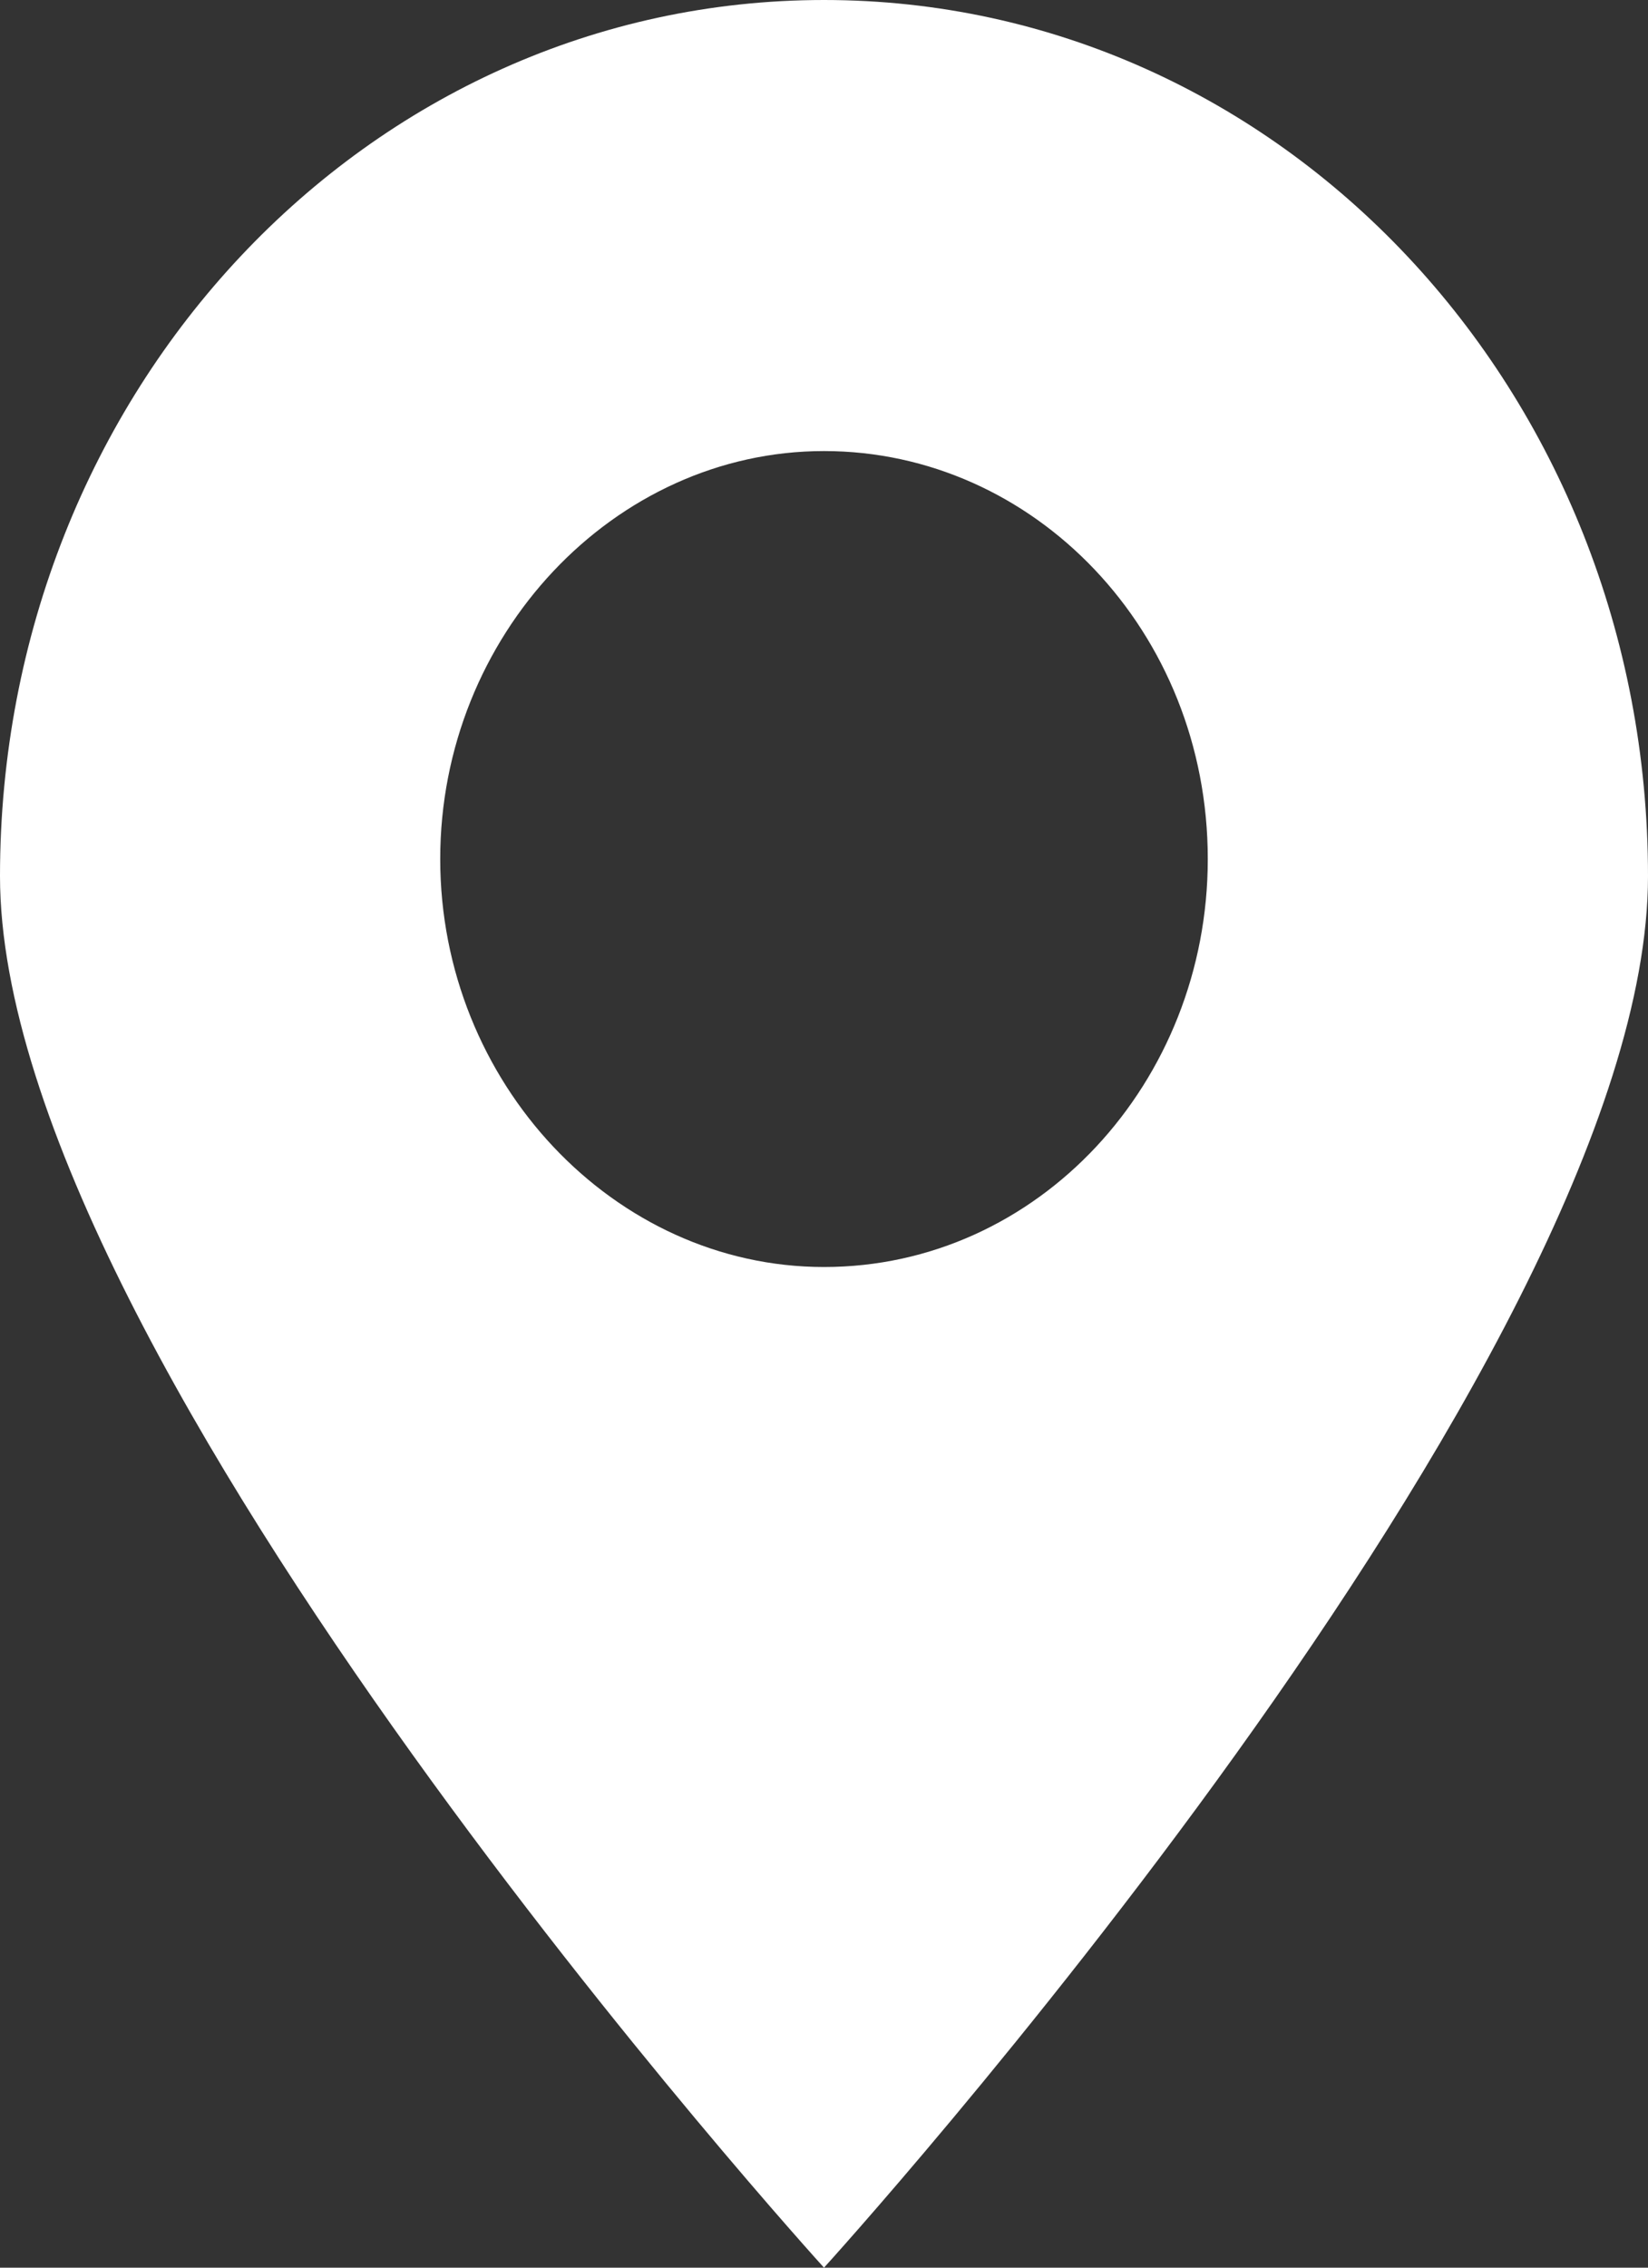 <?xml version="1.0" encoding="UTF-8"?> <svg xmlns="http://www.w3.org/2000/svg" width="8" height="11" viewBox="0 0 8 11" fill="none"><rect x="0" y="0" width="8" height="11" fill="#333333" stroke="none"/> <path d="M8 4.25C8 1.896 6.216 0 4 0C1.784 0 0 1.896 0 4.25C0 6.604 4 11 4 11C4 11 8 6.604 8 4.25ZM2.137 4.167C2.137 3.083 2.98 2.188 4 2.188C5.02 2.188 5.863 3.062 5.863 4.167C5.863 5.25 5.039 6.146 4 6.146C2.98 6.146 2.137 5.25 2.137 4.167Z" fill="white"></path> </svg> 